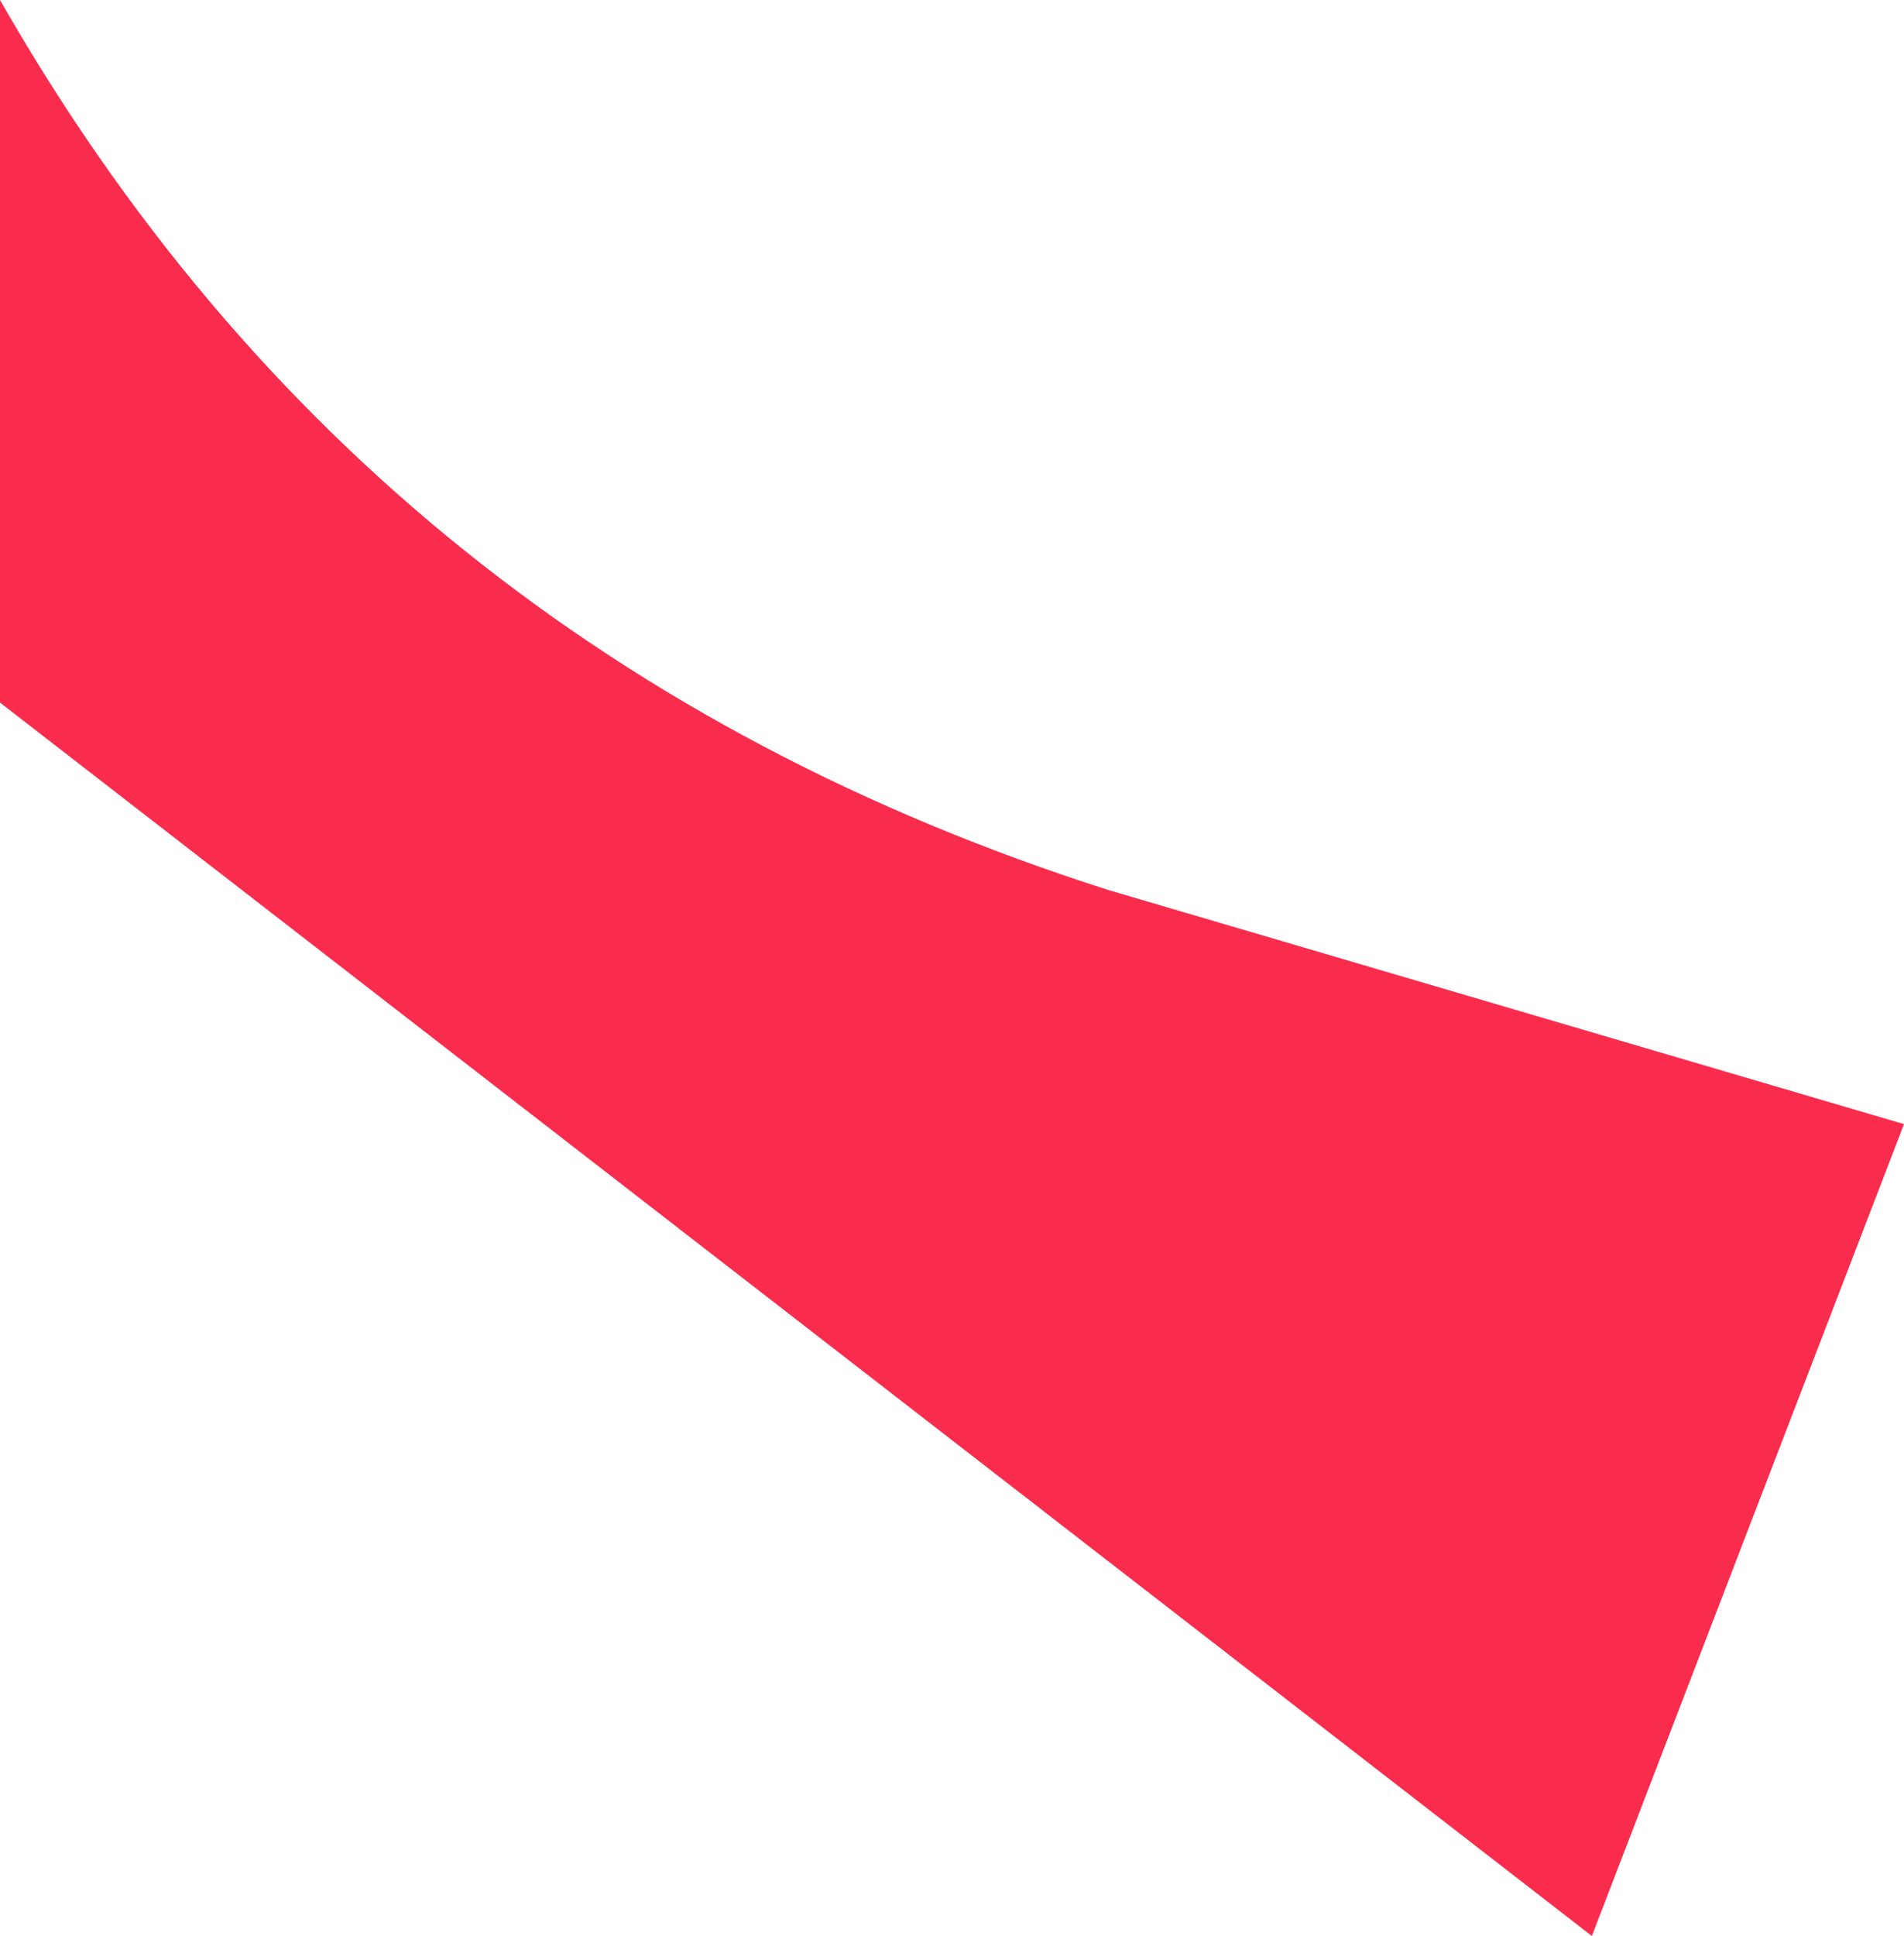 <?xml version="1.0" encoding="UTF-8" standalone="no"?>
<svg xmlns:xlink="http://www.w3.org/1999/xlink" height="6.2px" width="6.1px" xmlns="http://www.w3.org/2000/svg">
  <g transform="matrix(1.0, 0.0, 0.0, 1.0, 0.0, 0.0)">
    <path d="M0.0 0.0 Q1.2 2.1 3.55 2.85 L6.1 3.6 5.1 6.2 0.0 2.25 0.0 0.0" fill="#f92c4d" fill-rule="evenodd" stroke="none"/>
  </g>
</svg>
